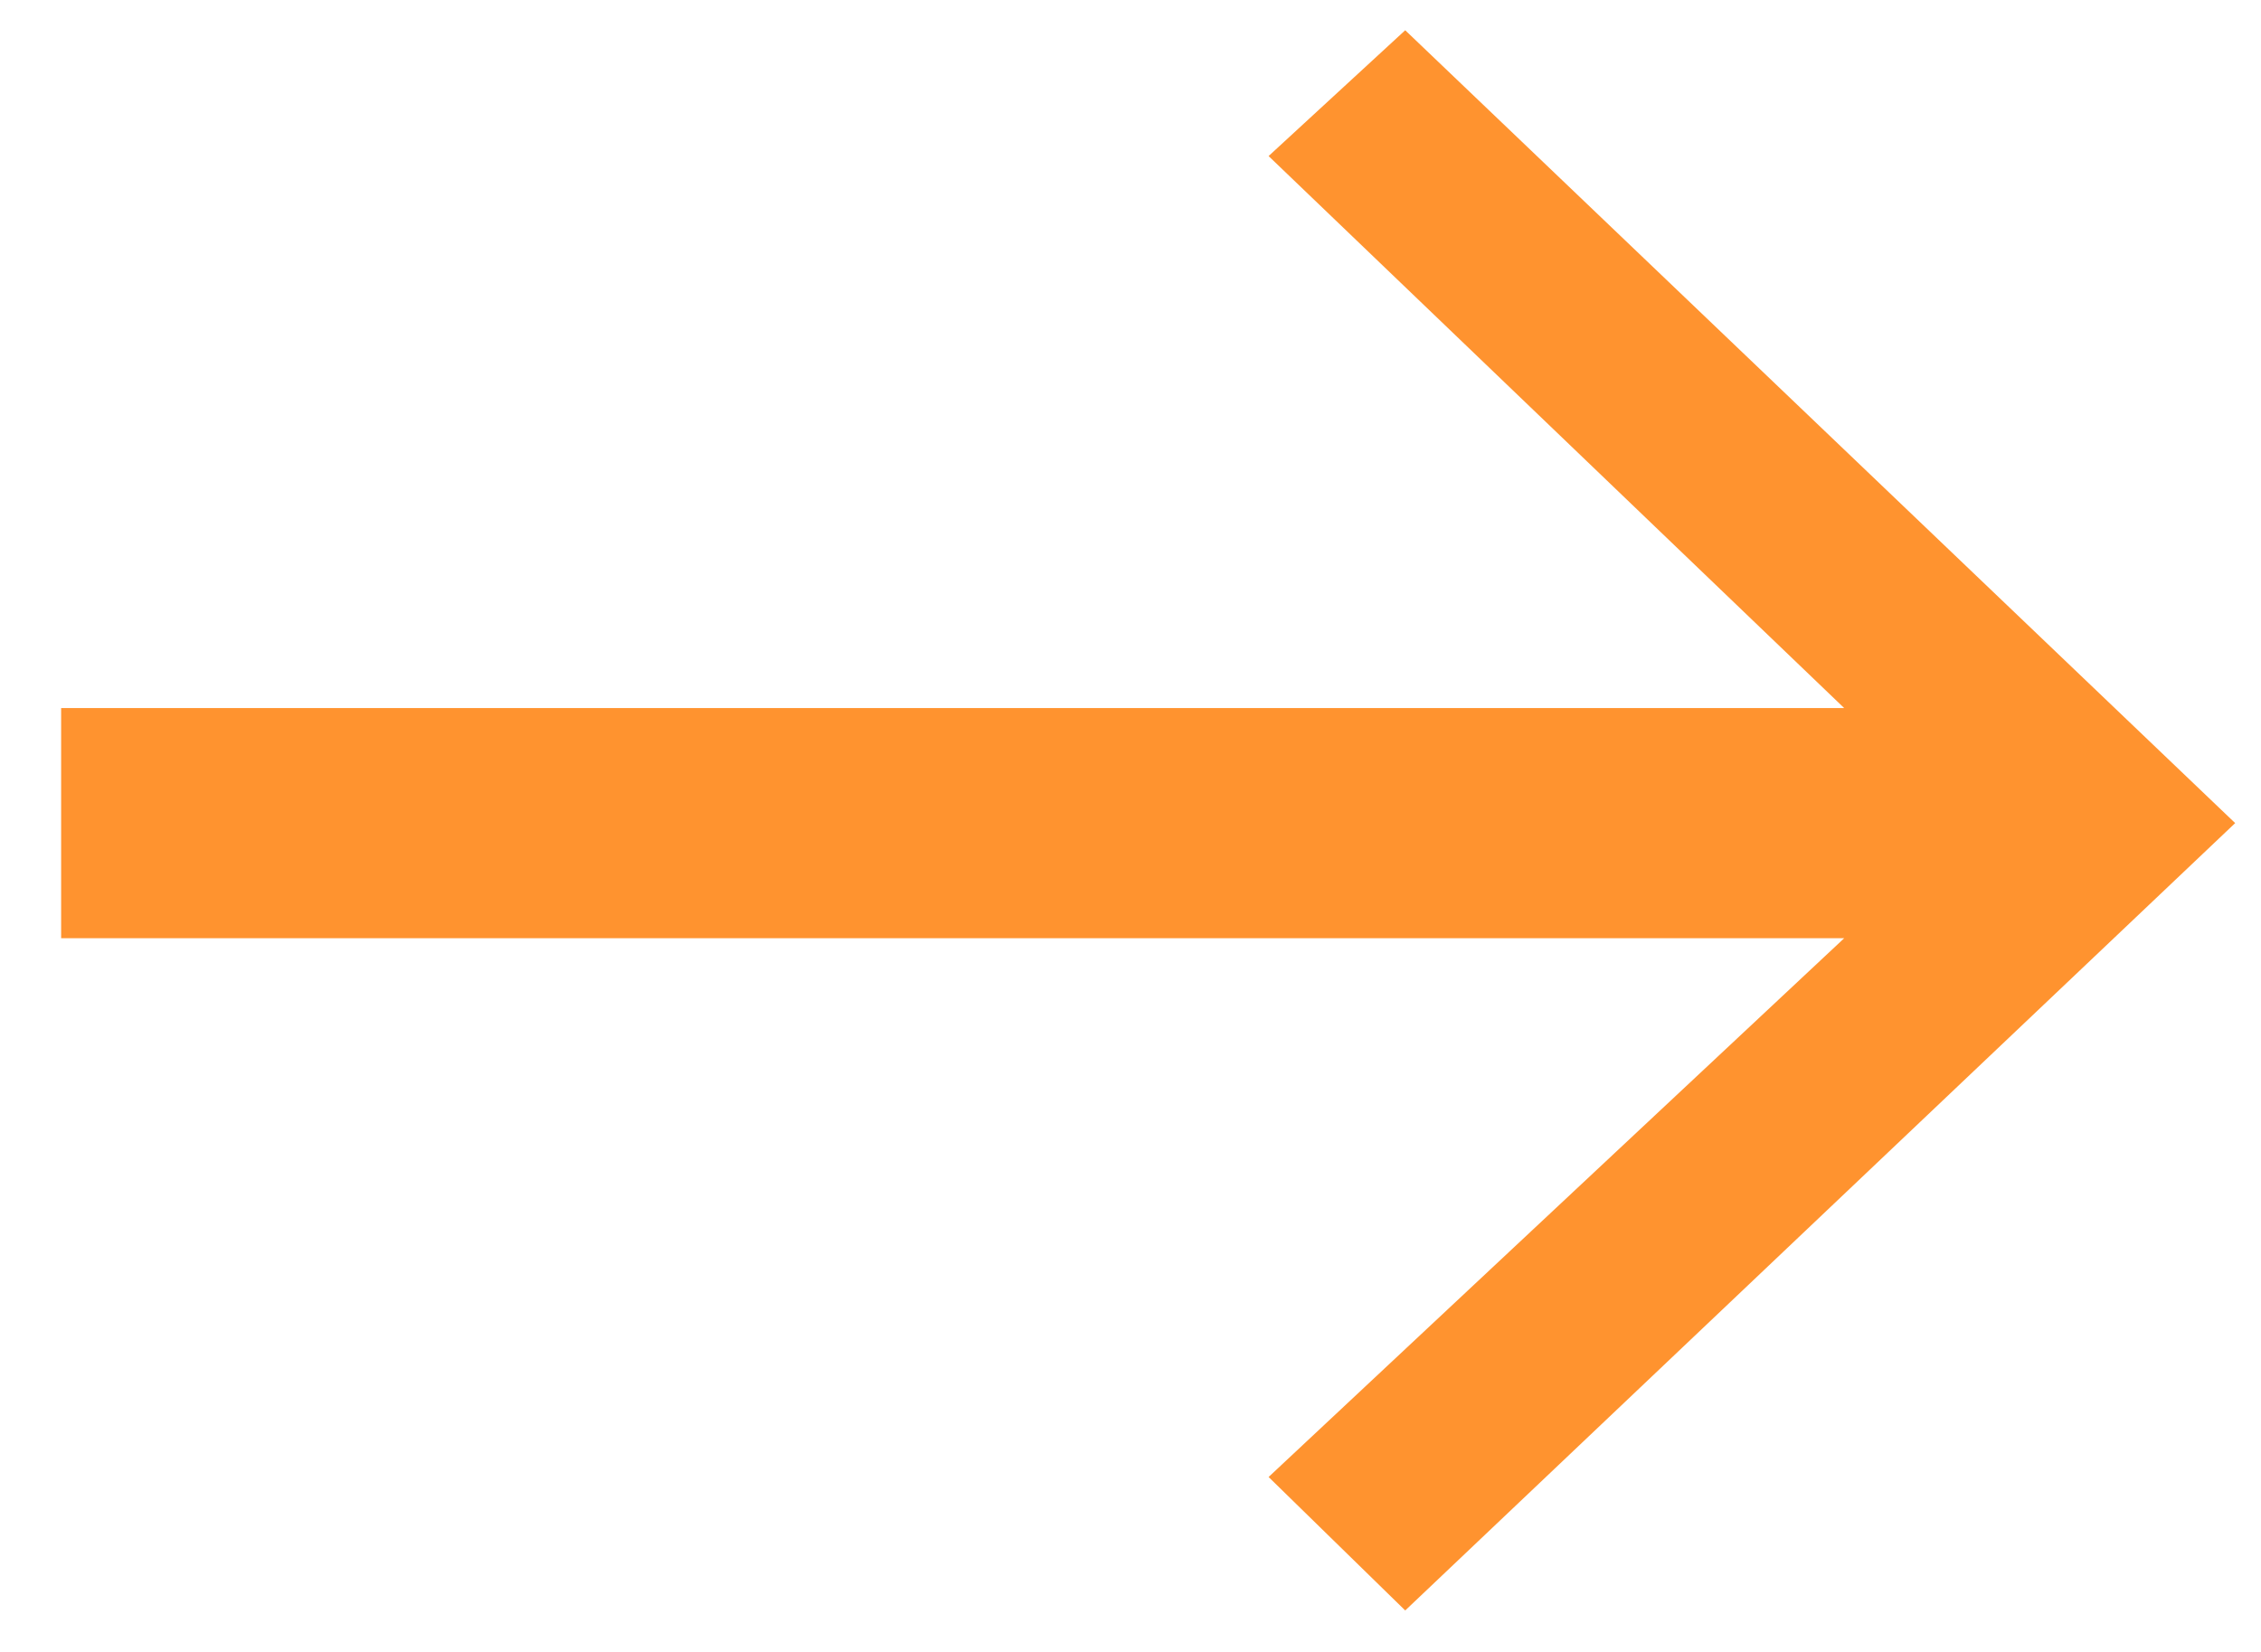 <?xml version="1.0" encoding="UTF-8"?> <svg xmlns="http://www.w3.org/2000/svg" width="26" height="19" viewBox="0 0 26 19" fill="none"> <g clip-path="url(#clip0_324_2)"> <path d="M14.588 16.988L21.207 10.791H0.703V8.144H21.207L14.588 1.795L16.159 0.348L25.703 9.467L16.159 18.523L14.588 16.988Z" fill="#FF932F"></path> </g> <defs> <clipPath id="clip0_324_2"> <rect width="26" height="19" fill="white"></rect> </clipPath> </defs> </svg> 